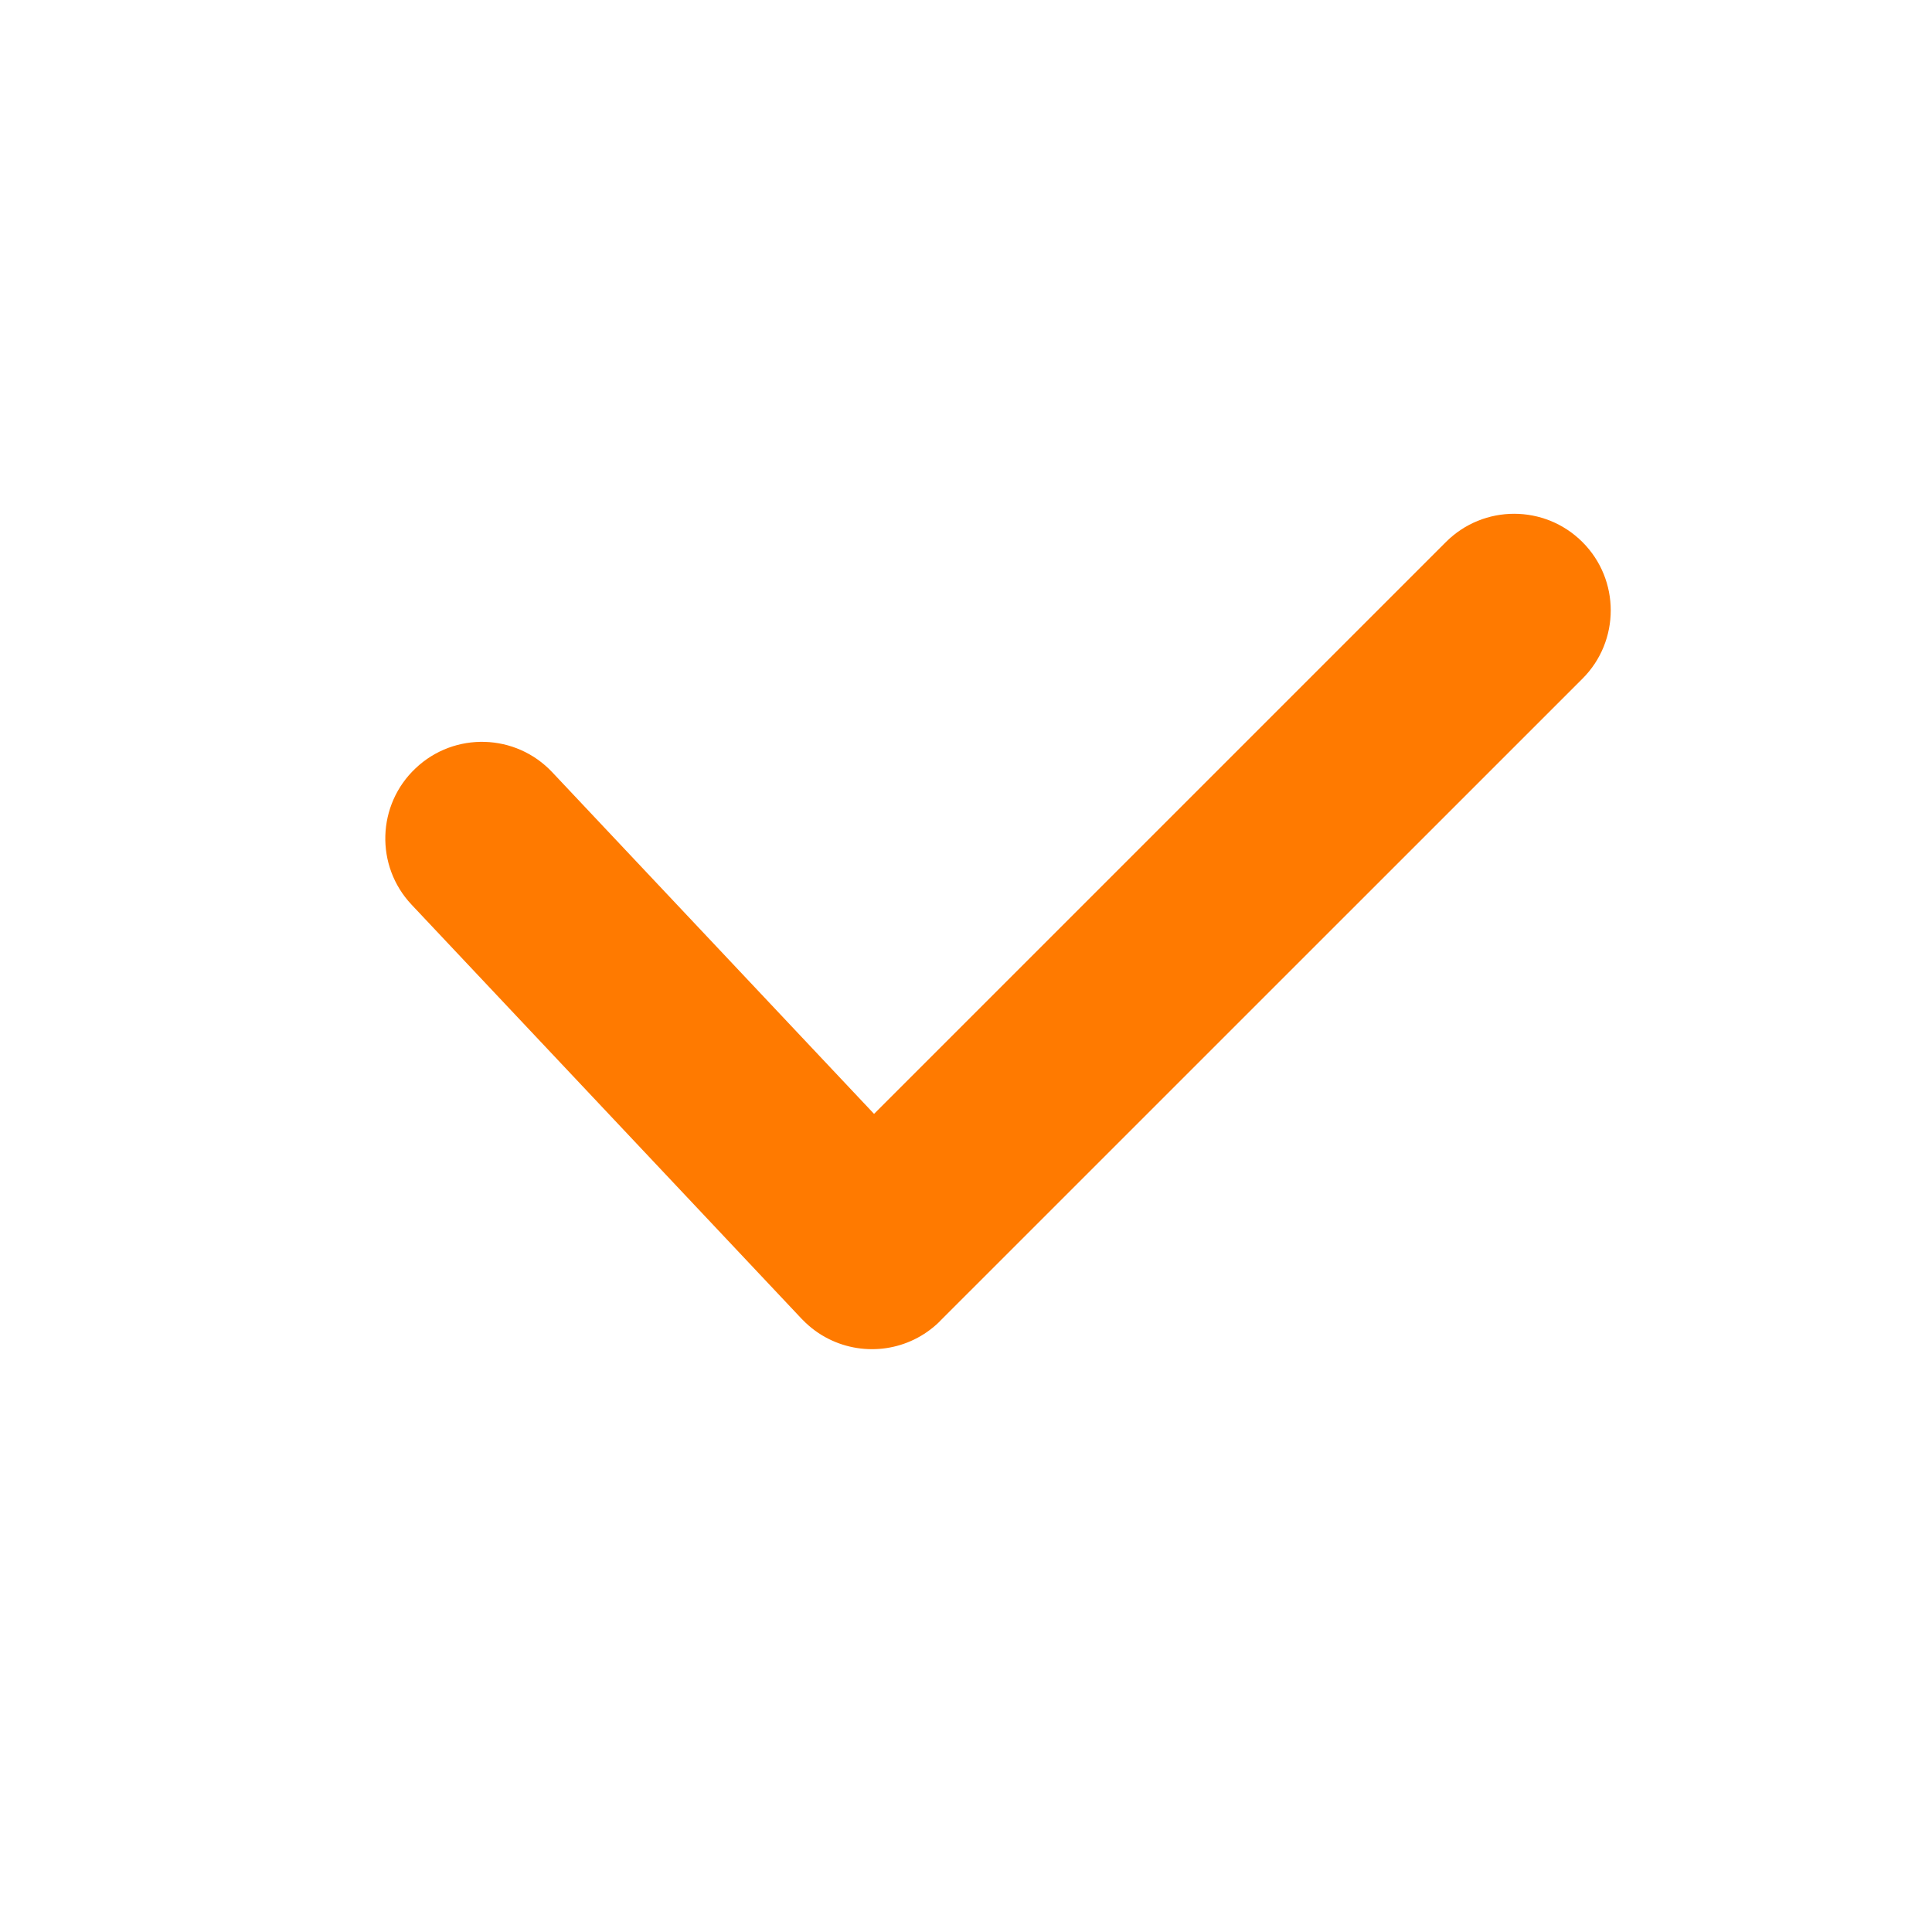 <?xml version="1.0" encoding="UTF-8"?> <svg xmlns="http://www.w3.org/2000/svg" width="22" height="22" viewBox="0 0 22 22" fill="none"> <rect width="22" height="22" rx="3.761" fill="white"></rect> <g filter="url(#filter0_d)"> <path d="M18.02 7.728C18.449 7.299 18.449 6.602 18.02 6.173C17.59 5.743 16.893 5.743 16.464 6.173L9.953 12.684L6.288 8.793C5.872 8.351 5.176 8.33 4.734 8.747C4.291 9.163 4.27 9.86 4.687 10.302L9.125 15.014C9.13 15.019 9.135 15.024 9.14 15.029C9.229 15.121 9.33 15.194 9.439 15.248C9.846 15.451 10.352 15.386 10.695 15.053C10.7 15.047 10.705 15.042 10.71 15.037L18.02 7.728Z" fill="#FF7A00"></path> </g> <defs> <filter id="filter0_d" x="2.388" y="3.85" width="17.954" height="13.513" filterUnits="userSpaceOnUse" color-interpolation-filters="sRGB"> <feFlood flood-opacity="0" result="BackgroundImageFix"></feFlood> <feColorMatrix in="SourceAlpha" type="matrix" values="0 0 0 0 0 0 0 0 0 0 0 0 0 0 0 0 0 0 127 0" result="hardAlpha"></feColorMatrix> <feOffset></feOffset> <feGaussianBlur stdDeviation="1"></feGaussianBlur> <feComposite in2="hardAlpha" operator="out"></feComposite> <feColorMatrix type="matrix" values="0 0 0 0 0 0 0 0 0 0 0 0 0 0 0 0 0 0 0.25 0"></feColorMatrix> <feBlend mode="normal" in2="BackgroundImageFix" result="effect1_dropShadow"></feBlend> <feBlend mode="normal" in="SourceGraphic" in2="effect1_dropShadow" result="shape"></feBlend> </filter> </defs> </svg> 